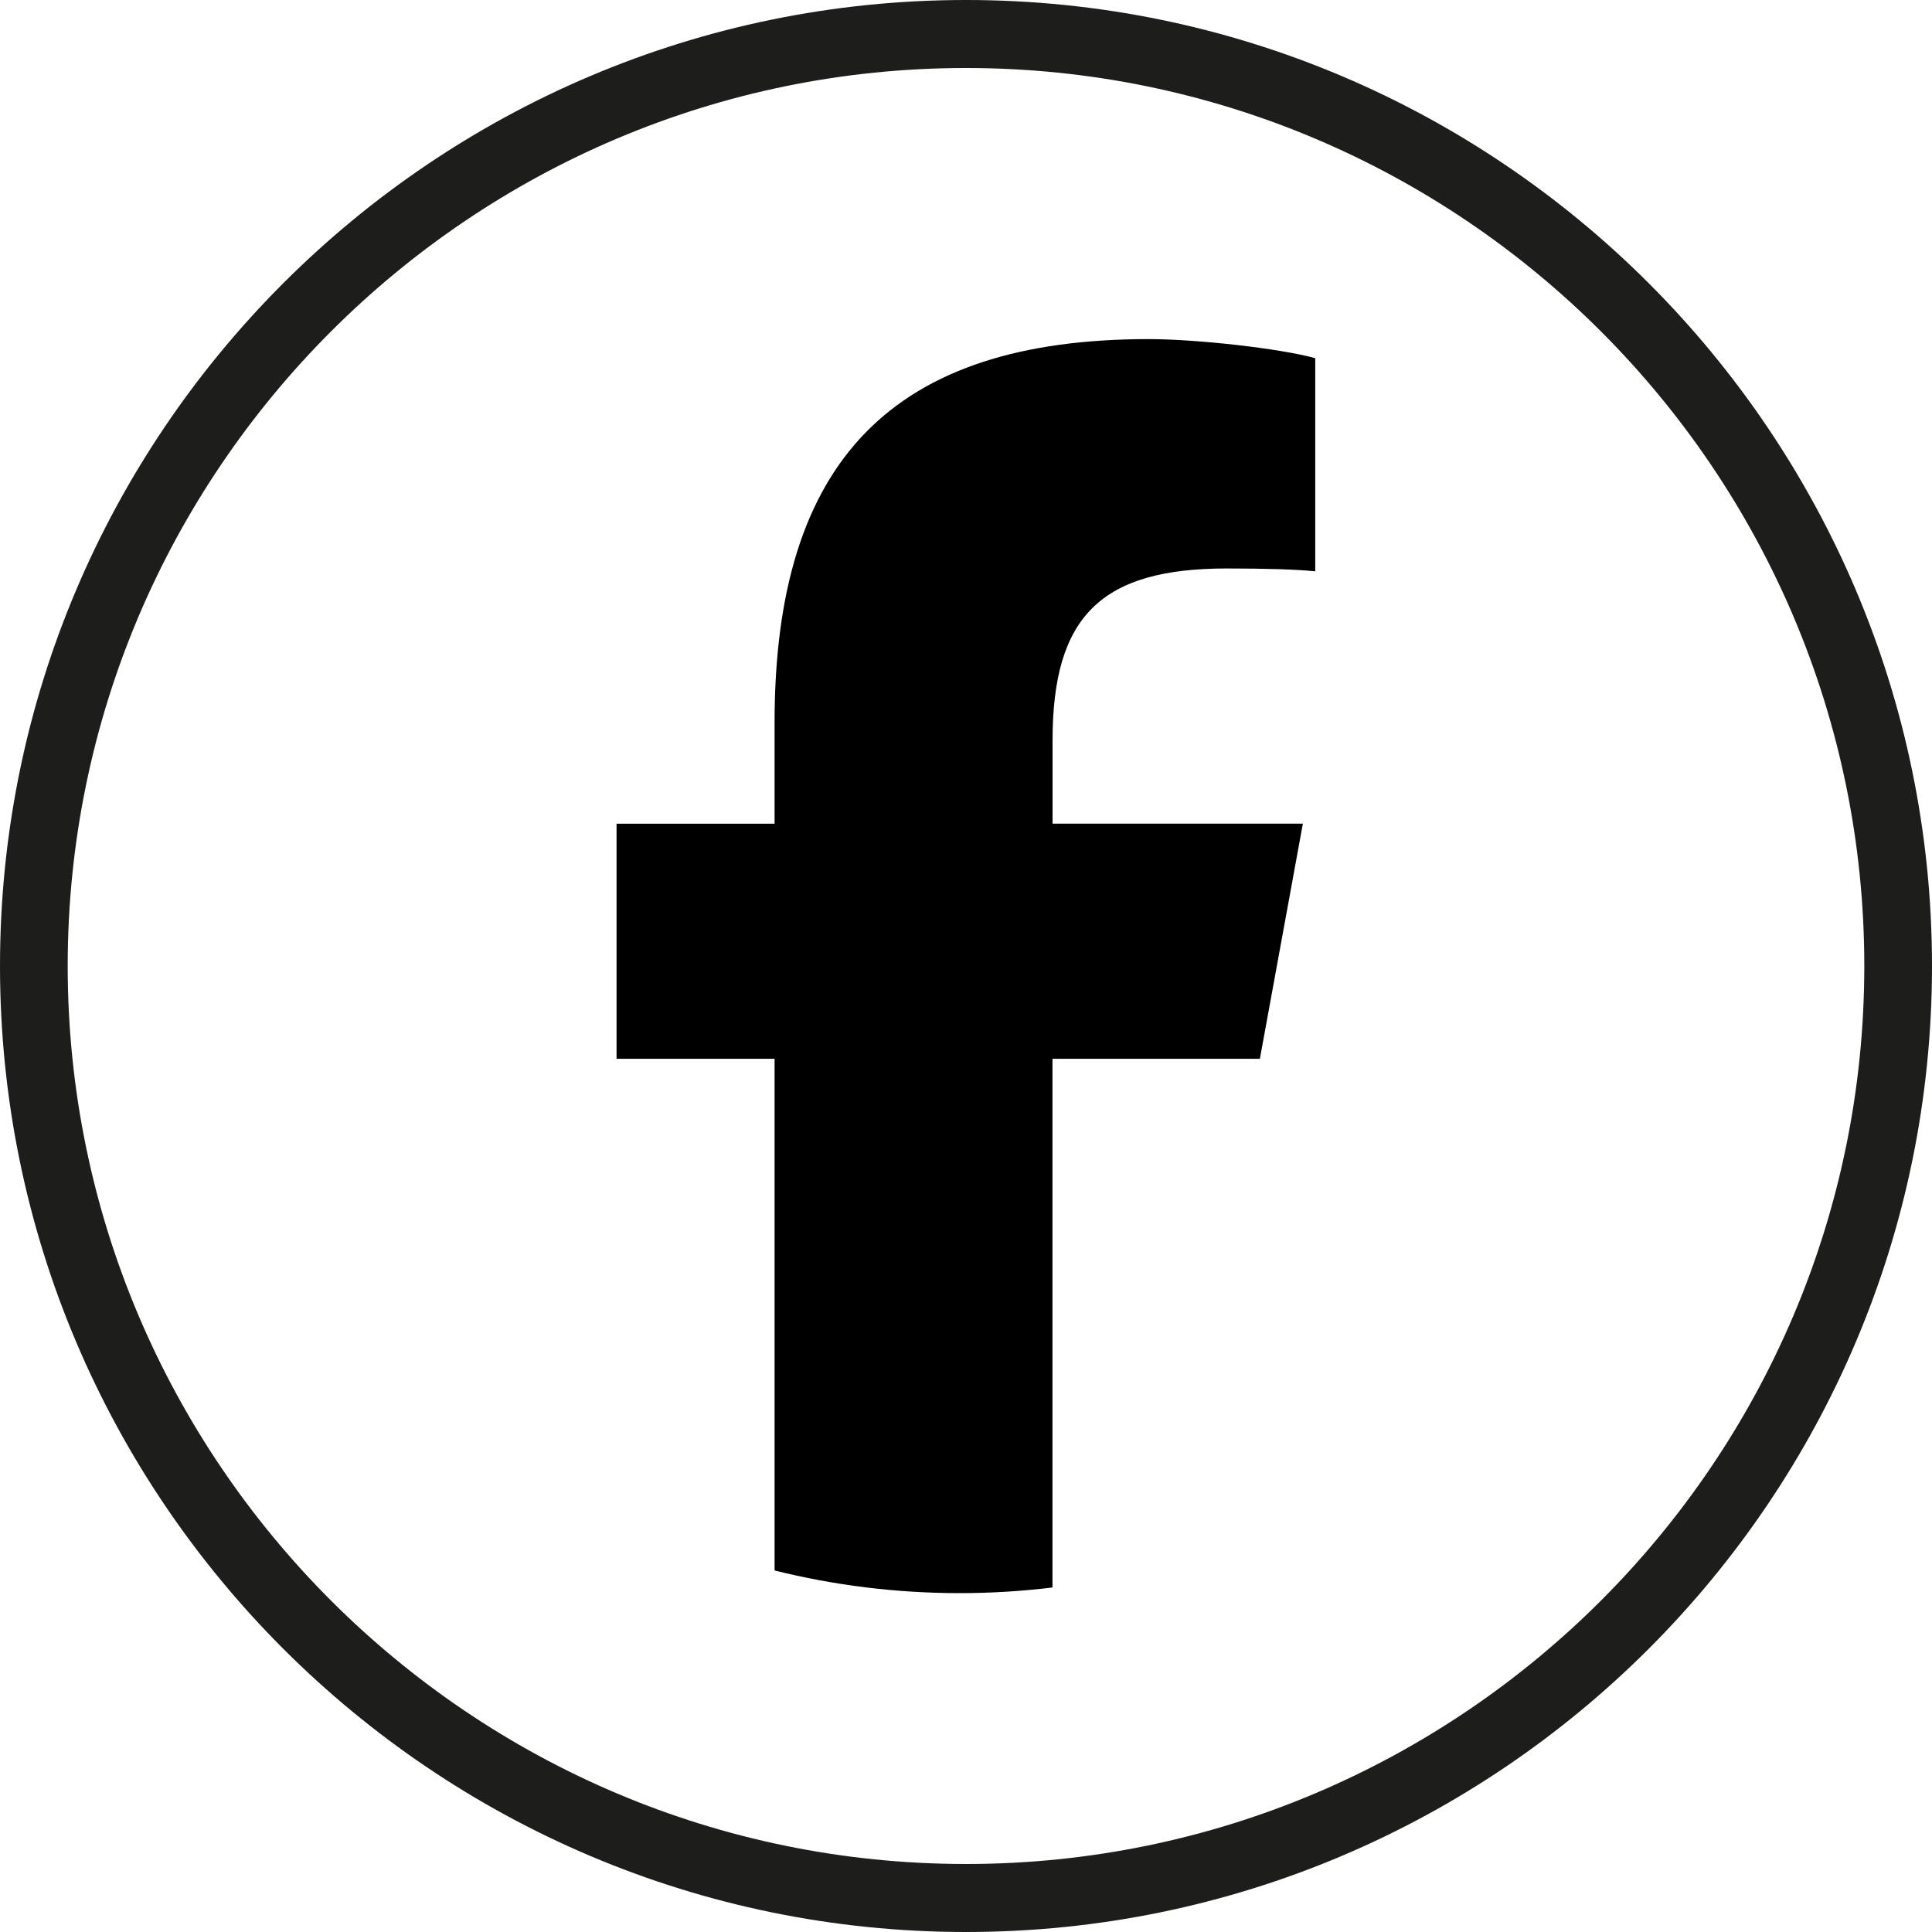 <?xml version="1.0" encoding="UTF-8"?>
<svg xmlns="http://www.w3.org/2000/svg" id="Ebene_1" viewBox="0 0 250 250" width="36" height="36">
  <defs>
    <style>
      .cls-1 {
        fill: #1d1d1b;
      }
    </style>
  </defs>
  <path class="cls-1" d="M125,250C56.07,250,0,193.93,0,125S56.07,0,125,0s125,56.07,125,125-56.07,125-125,125ZM125,8.8C60.91,8.8,8.76,60.93,8.76,125s52.14,116.2,116.24,116.2,116.24-52.13,116.24-116.2S189.09,8.8,125,8.8Z"/>
  <path id="path33" d="M163.03,137l5.56-30.42h-32.39v-10.76c0-16.08,6.28-22.26,22.54-22.26,5.05,0,9.11.12,11.45.37v-27.58c-4.43-1.24-15.27-2.47-21.55-2.47-33.13,0-48.41,15.71-48.41,49.6v13.11h-20.45v30.42h20.45v66.21c7.67,1.91,15.69,2.93,23.95,2.93,4.07,0,8.07-.25,12.01-.73v-68.41h26.82Z"/>
</svg>
